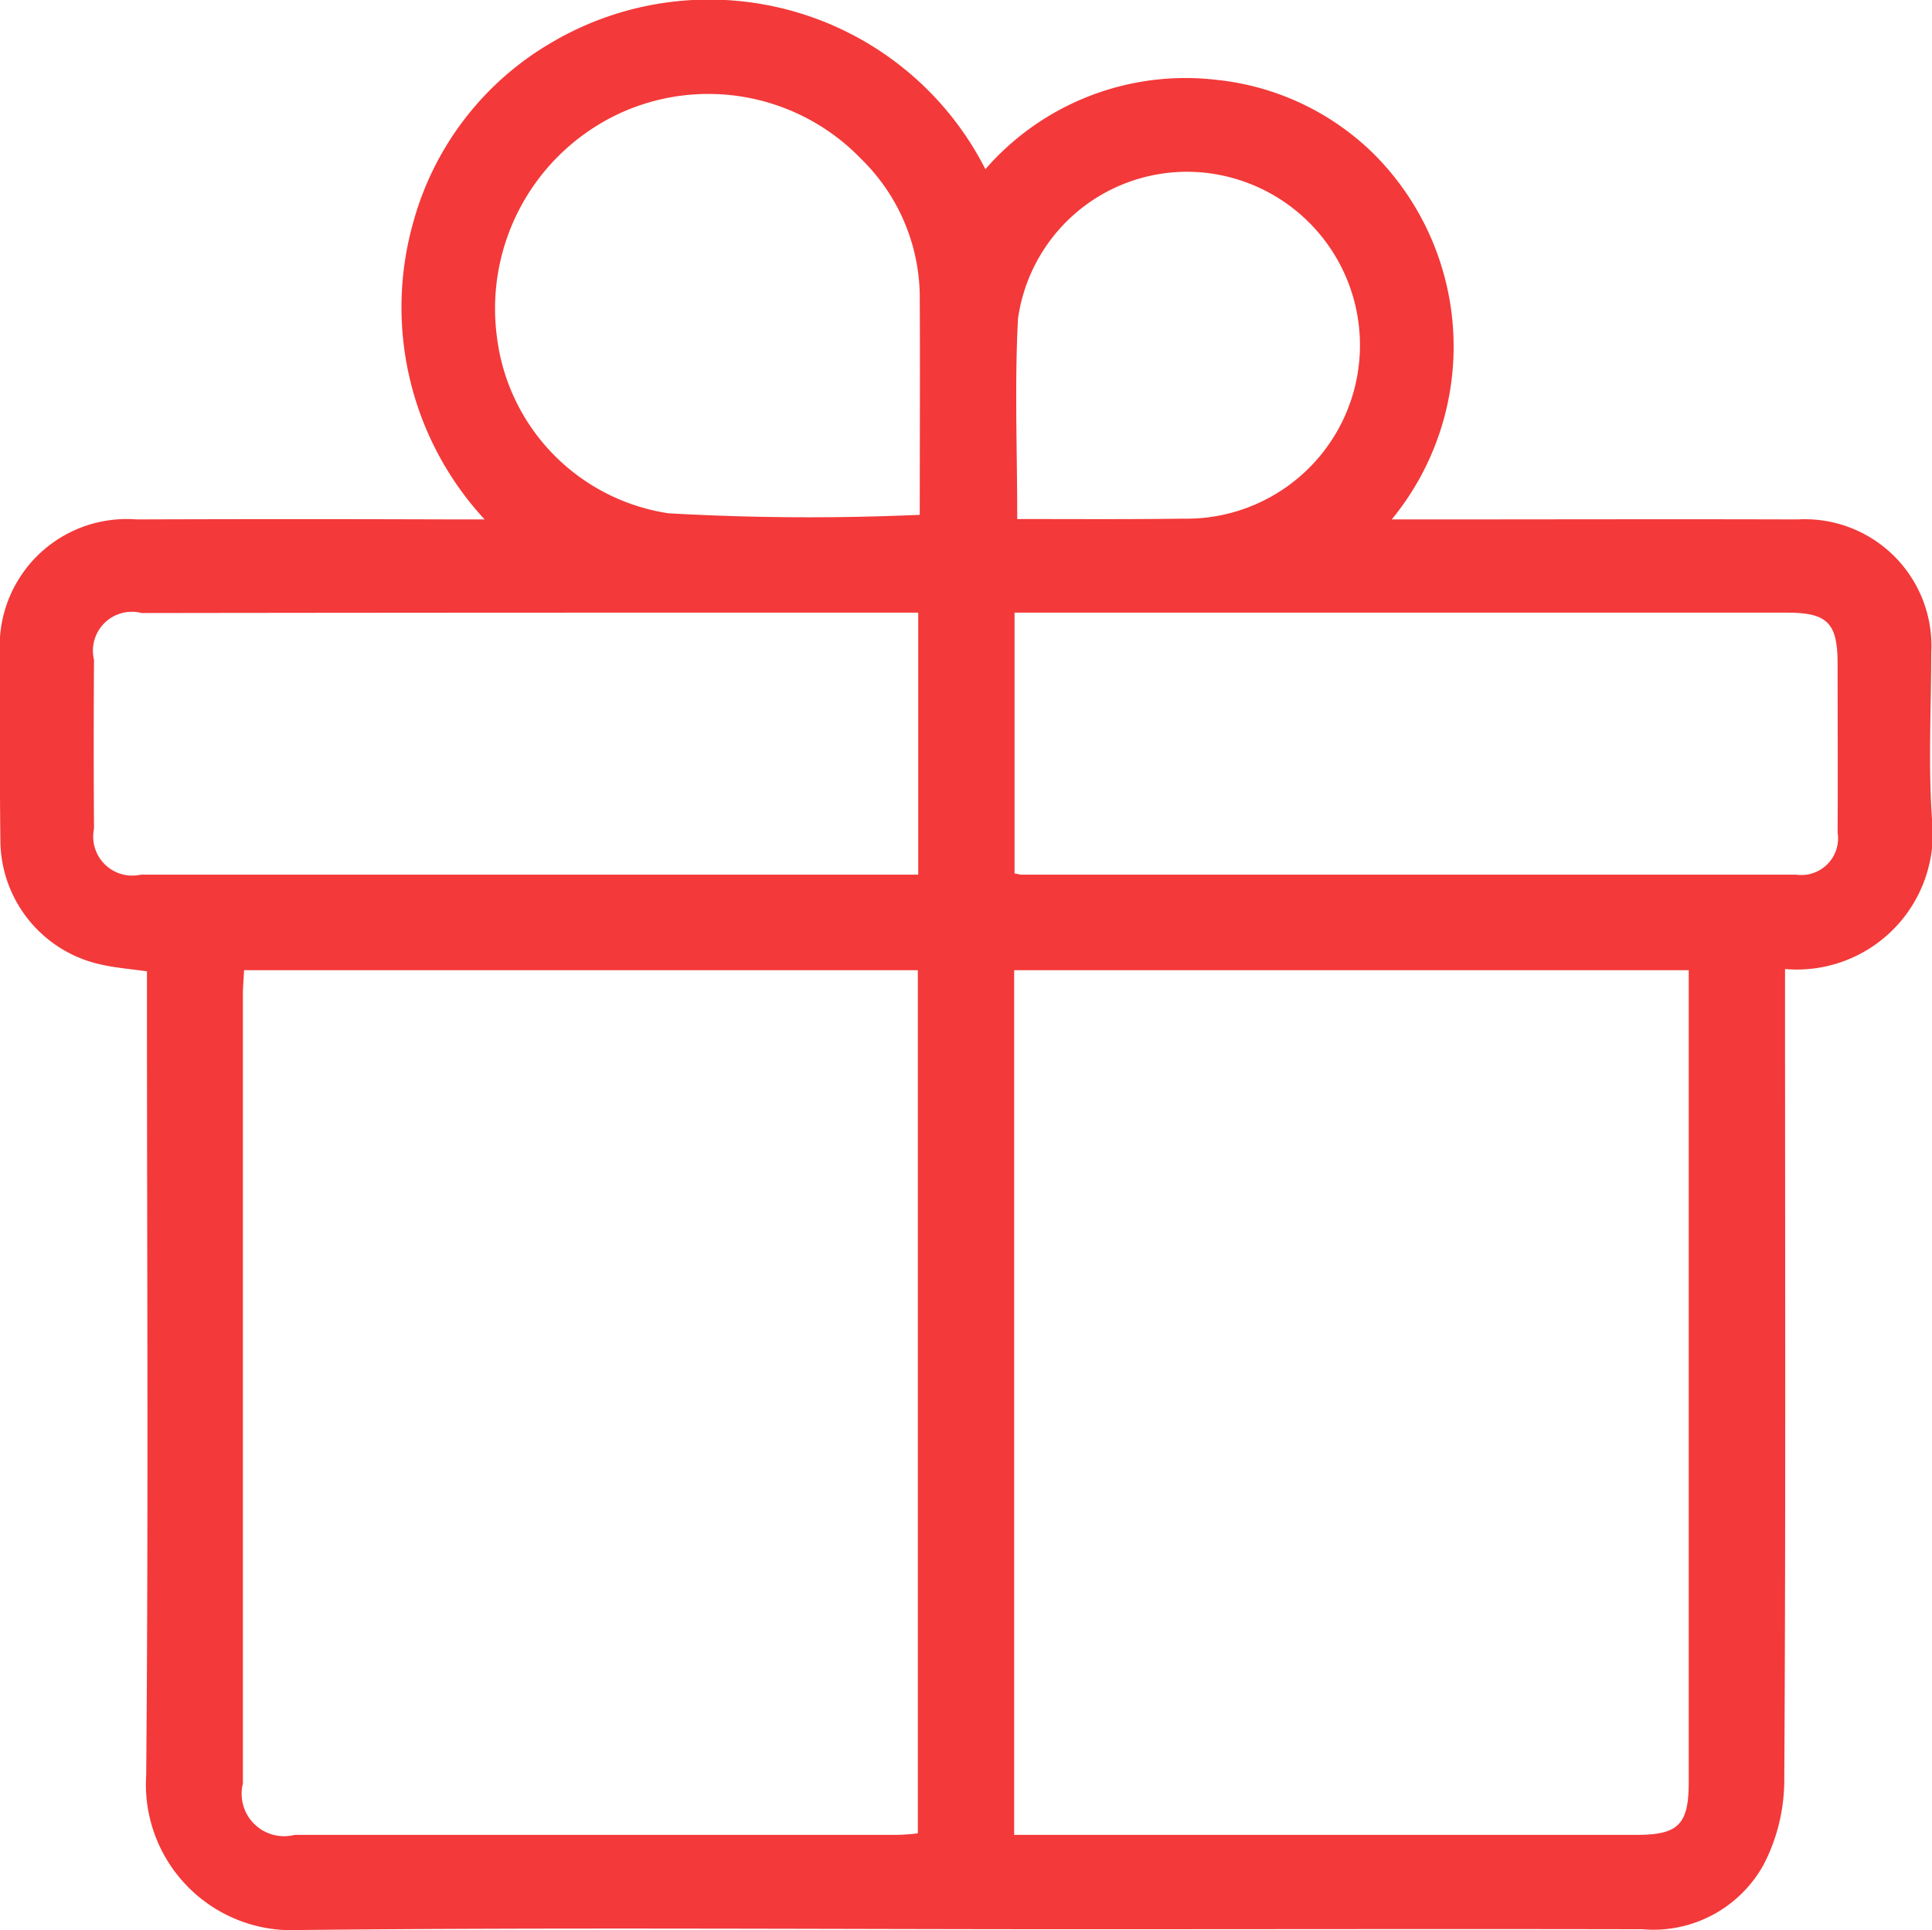 <svg xmlns="http://www.w3.org/2000/svg" width="50.35" height="50.31" viewBox="0 0 50.35 50.31">
  <defs>
    <style>
      .cls-1 {
        fill: #f33939;
        fill-rule: evenodd;
      }
    </style>
  </defs>
  <path id="baozhang5" class="cls-1" d="M1591.58,4306.73v1.01c0,6.71.02,13.42-.02,20.14a4.8,4.8,0,0,1-.54,2.2,3.282,3.282,0,0,1-3.16,1.68c-4.91-.01-9.81,0-14.72,0-6.76,0-13.52-.05-20.27.02a3.8,3.8,0,0,1-4-4.04c0.06-6.75.02-13.5,0.02-20.25v-0.7c-0.42-.06-0.82-0.09-1.21-0.18a3.327,3.327,0,0,1-2.61-3.25c-0.02-1.6-.01-3.21-0.01-4.82a3.31,3.31,0,0,1,3.56-3.53c2.77-.01,5.53-0.01,8.3,0h0.77a8.142,8.142,0,0,1-1.85-7.78,7.809,7.809,0,0,1,3.61-4.66,8.077,8.077,0,0,1,11.29,3.31,6.911,6.911,0,0,1,6.01-2.33,6.843,6.843,0,0,1,4.11,1.93,7.1,7.1,0,0,1,.47,9.53h0.69c3.3,0,6.6-.01,9.89,0a3.3,3.3,0,0,1,3.48,3.48c0,1.44-.08,2.89.02,4.33A3.544,3.544,0,0,1,1591.58,4306.73Zm-20.09.03v22.54h16.22c1.09,0,1.36-.27,1.36-1.37v-21.17h-17.58Zm-20.07,0c-0.01.24-.03,0.43-0.03,0.63v20.57a1.107,1.107,0,0,0,1.35,1.34h15.7a5.291,5.291,0,0,0,.54-0.04v-22.5h-17.56Zm20.08-9.32v6.8c0.09,0.01.13,0.03,0.17,0.03h20.2a0.957,0.957,0,0,0,1.08-1.1c0.01-1.46,0-2.93,0-4.39,0-1.07-.26-1.34-1.32-1.34H1571.5Zm-2.51,0h-6.14q-7.05,0-14.1.01a1.014,1.014,0,0,0-1.24,1.22c-0.01,1.47-.01,2.93,0,4.4a1.018,1.018,0,0,0,1.22,1.2h20.26v-6.83Zm0.04-2.55c0-1.85.01-3.73,0-5.62a5.056,5.056,0,0,0-1.53-3.66,5.529,5.529,0,0,0-6.28-1.19,5.611,5.611,0,0,0-3.21,5.83,5.3,5.3,0,0,0,4.47,4.6A64.821,64.821,0,0,0,1569.03,4294.89Zm2.54,0.11c1.48,0,2.9.01,4.32-.01a4.522,4.522,0,0,0,.9-8.97,4.446,4.446,0,0,0-5.2,3.76C1571.5,4291.48,1571.57,4293.19,1571.57,4295Z" transform="translate(-1545.06 -4281.47)"/>
</svg>
